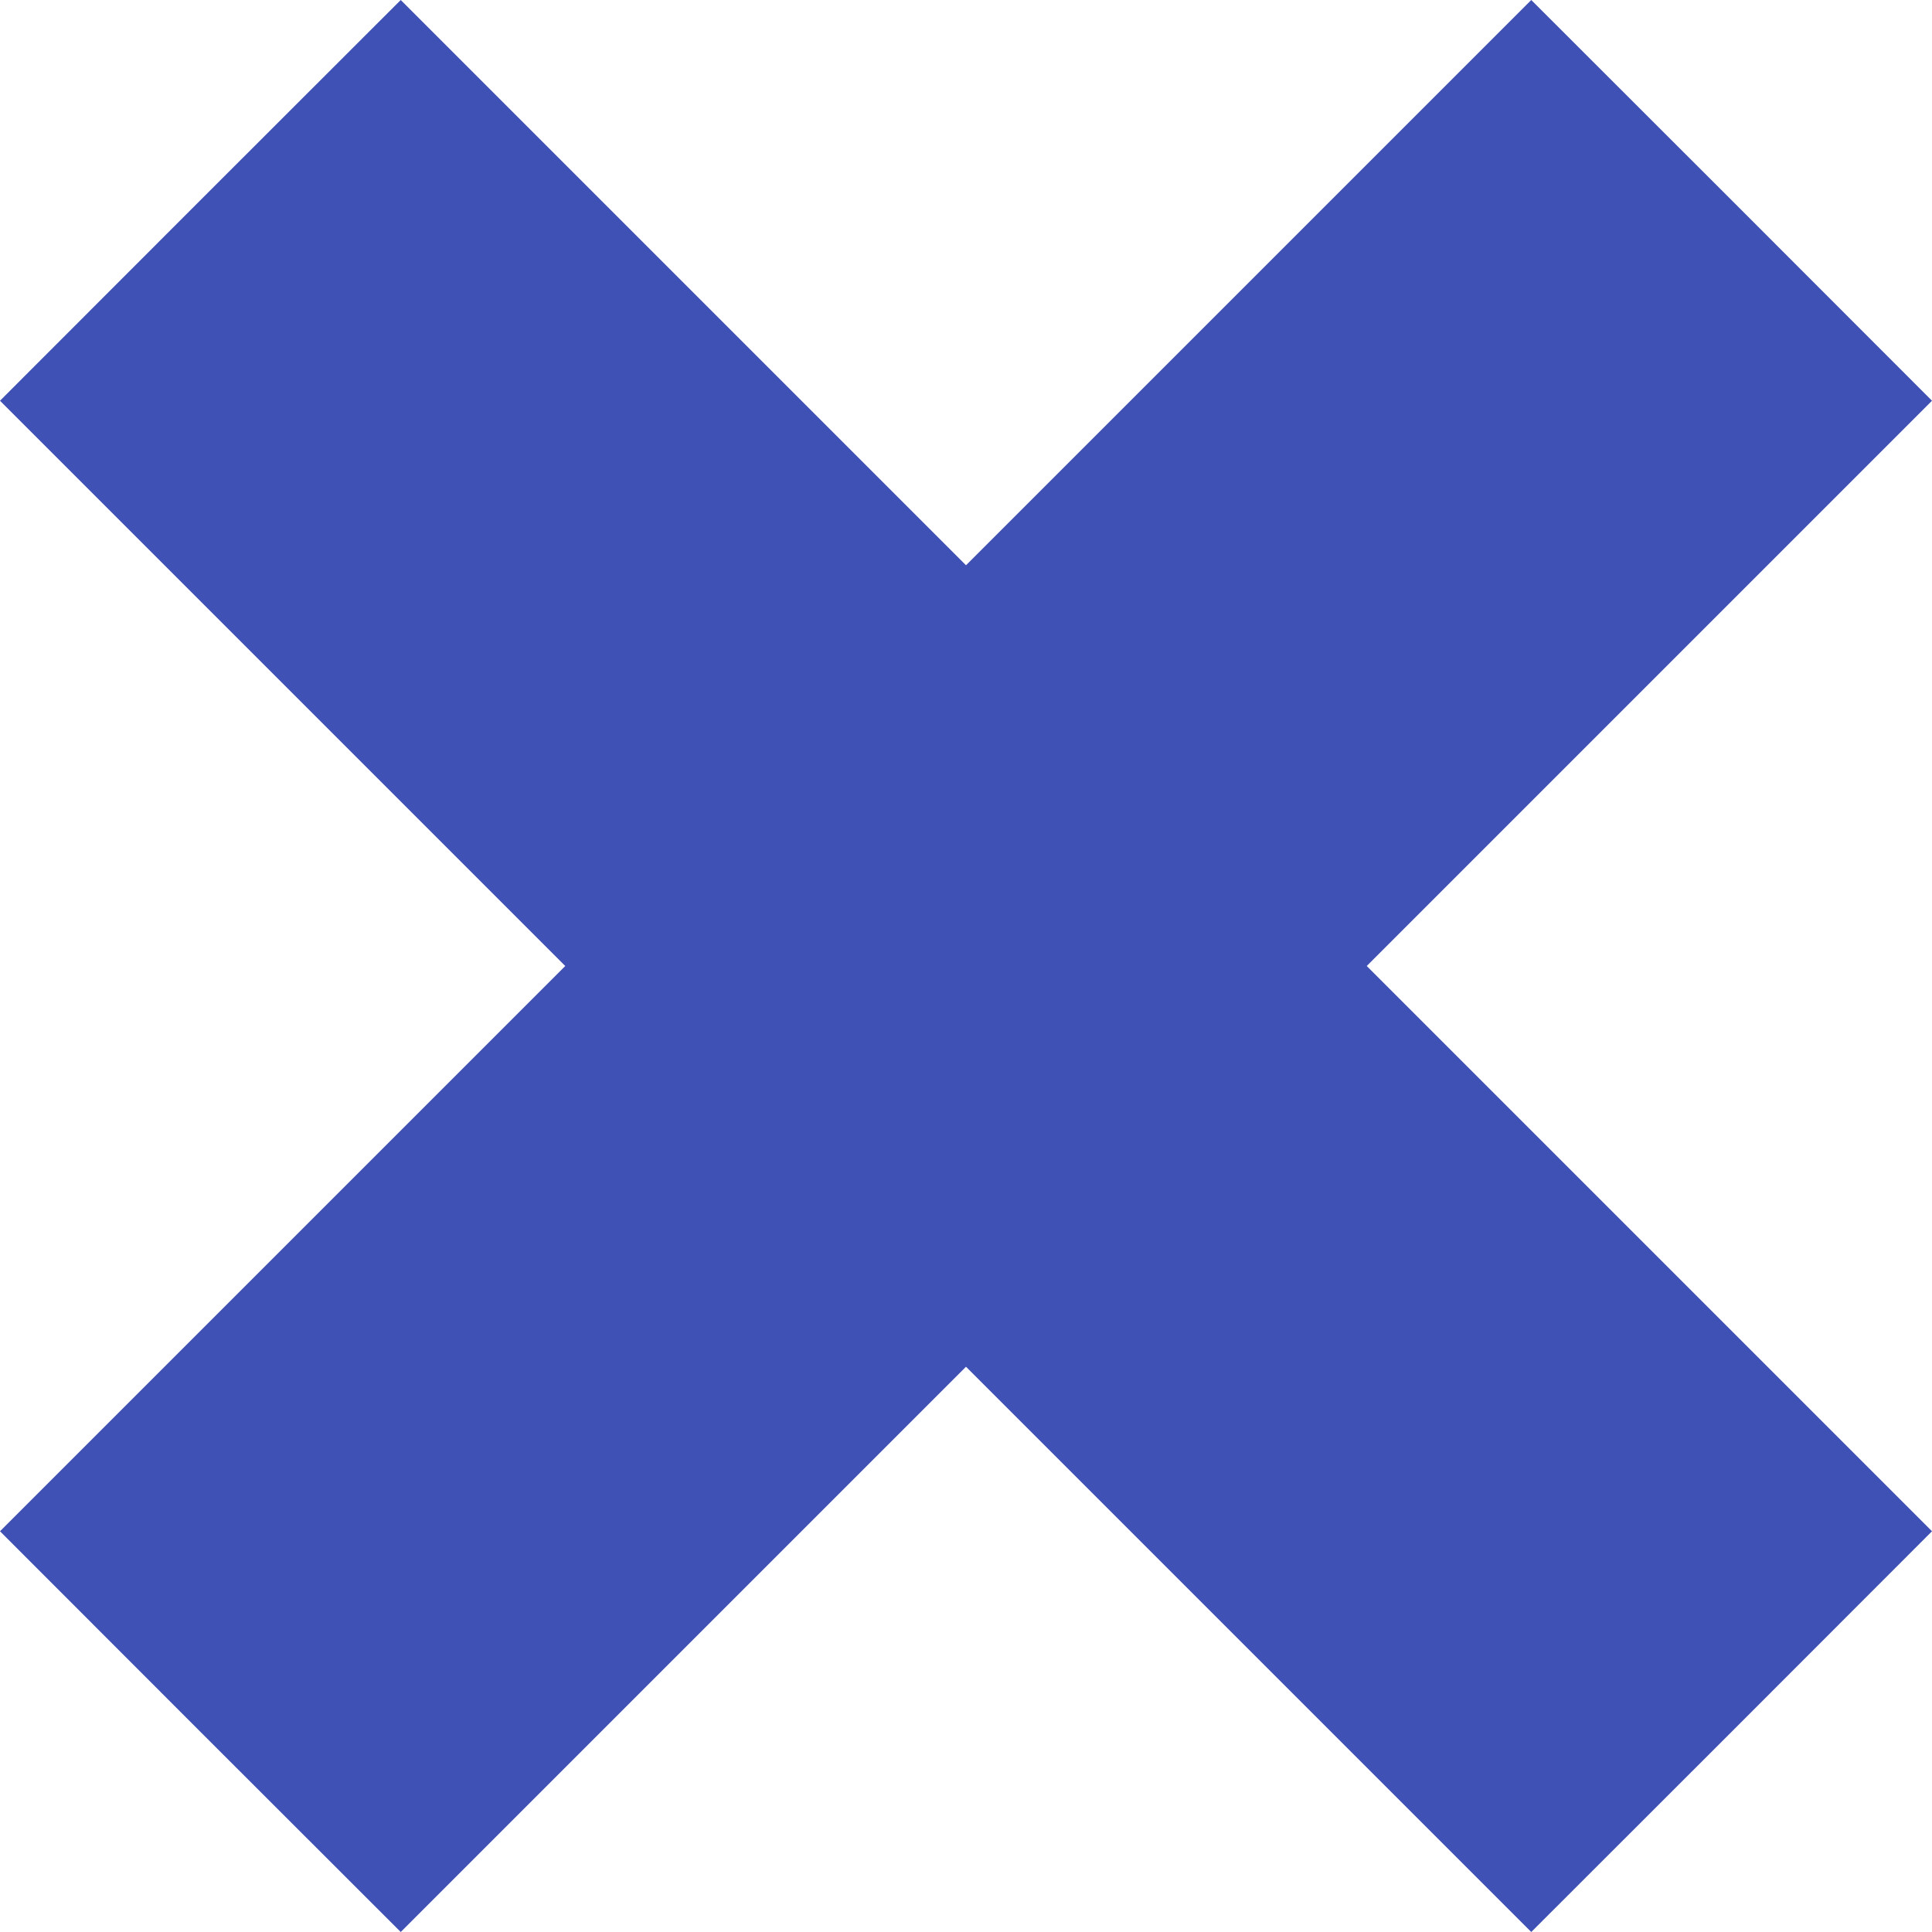 <?xml version="1.0" standalone="no"?>
<!DOCTYPE svg PUBLIC "-//W3C//DTD SVG 20010904//EN"
 "http://www.w3.org/TR/2001/REC-SVG-20010904/DTD/svg10.dtd">
<svg version="1.0" xmlns="http://www.w3.org/2000/svg"
 width="1280pt" height="1280pt" viewBox="0 0 1280 1280"
 preserveAspectRatio="xMidYMid meet">
<g transform="translate(0,1280) scale(0.1,-0.1)"
fill="#3f51b5" stroke="none">
<path d="M1327 11473 l-1327 -1328 1872 -1872 1873 -1873 -1873 -1873 -1872
-1872 1327 -1328 1328 -1327 1872 1872 1873 1873 1873 -1873 1872 -1872 1328
1327 1327 1328 -1872 1872 -1873 1873 1873 1873 1872 1872 -1327 1328 -1328
1327 -1872 -1872 -1873 -1873 -1873 1873 -1872 1872 -1328 -1327z"/>
</g>
</svg>
